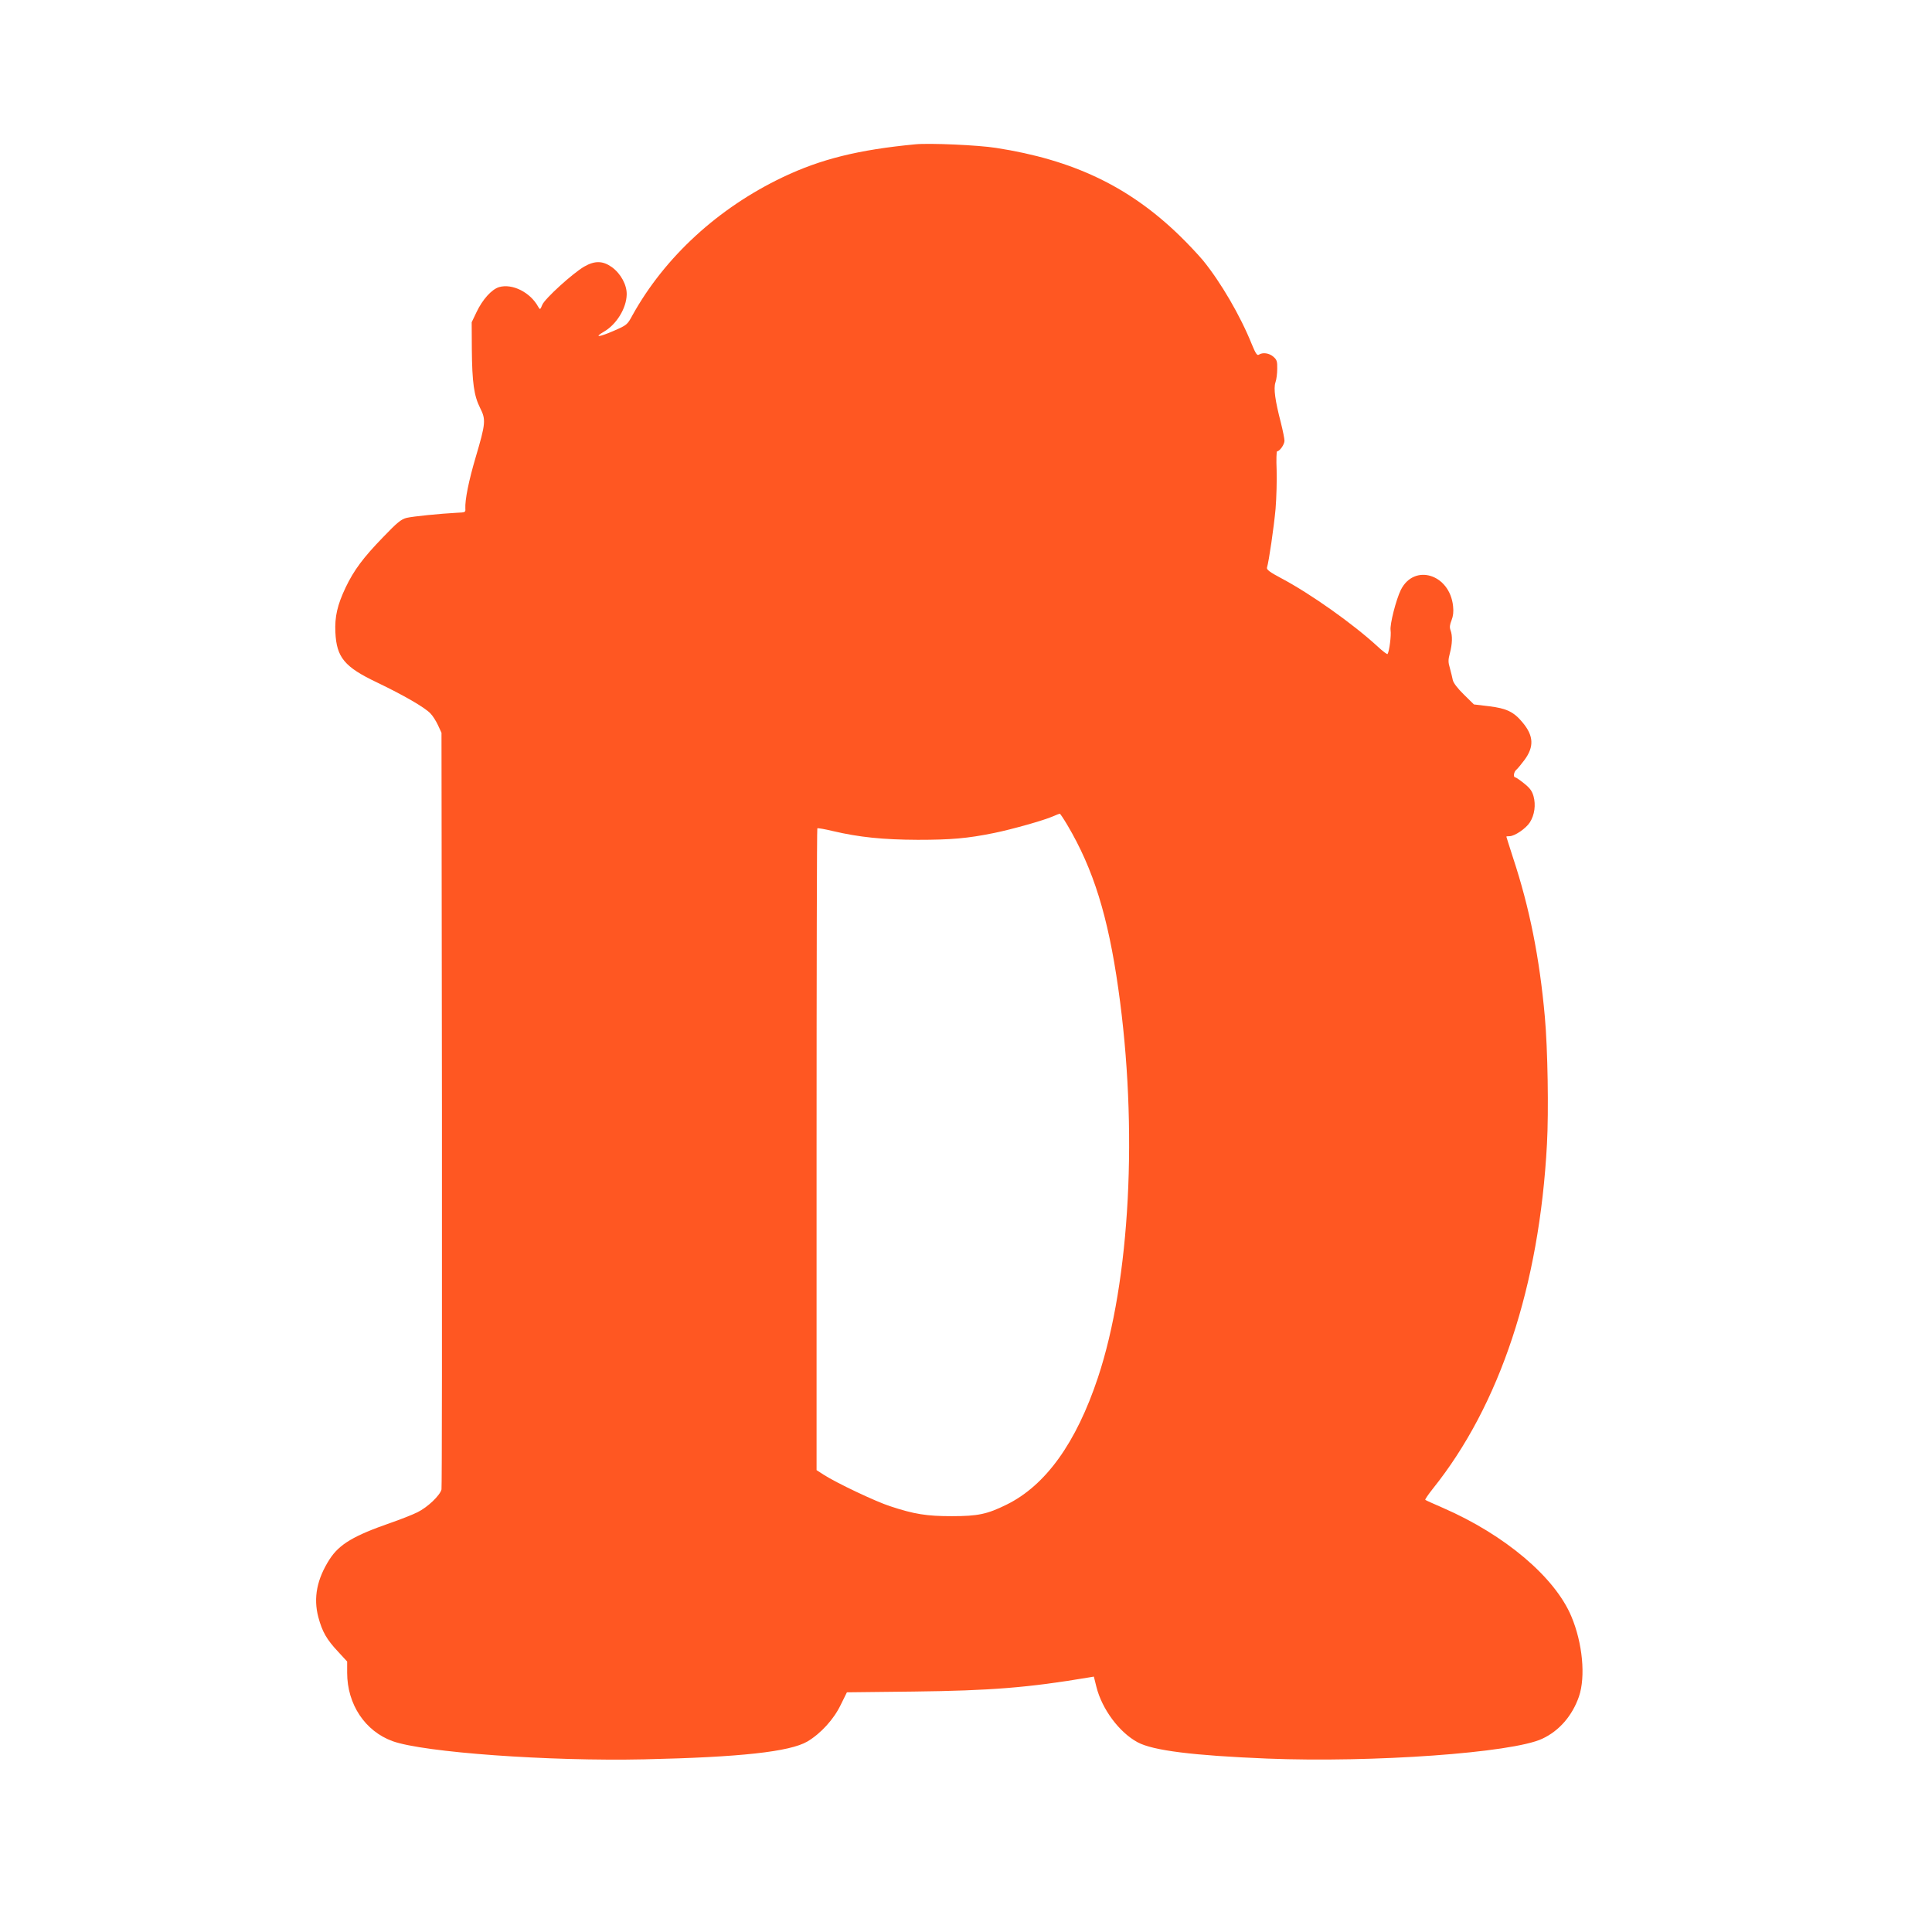 <?xml version="1.0" standalone="no"?>
<!DOCTYPE svg PUBLIC "-//W3C//DTD SVG 20010904//EN"
 "http://www.w3.org/TR/2001/REC-SVG-20010904/DTD/svg10.dtd">
<svg version="1.0" xmlns="http://www.w3.org/2000/svg"
 width="1280pt" height="1280pt" viewBox="0 0 1280 1280"
 preserveAspectRatio="xMidYMid meet">
<g transform="translate(0,1280) scale(0.1,-0.1)"
fill="#ff5722" stroke="none">
<path d="M6065 11844 c-378 -36 -627 -98 -879 -218 -428 -204 -782 -529 -996
-915 -34 -63 -37 -65 -124 -103 -99 -43 -134 -46 -64 -5 83 48 148 155 150
245 2 64 -39 139 -98 182 -60 43 -113 44 -183 4 -76 -44 -261 -212 -278 -253
-14 -34 -15 -34 -27 -14 -52 96 -171 156 -259 131 -50 -15 -110 -82 -150 -166
l-32 -67 1 -180 c2 -219 14 -307 55 -388 39 -77 37 -102 -30 -328 -46 -156
-71 -281 -68 -339 2 -24 -1 -25 -53 -27 -114 -6 -294 -24 -336 -34 -36 -9 -62
-30 -156 -128 -131 -135 -193 -218 -248 -333 -55 -116 -73 -194 -68 -298 8
-166 60 -229 277 -332 173 -83 316 -165 353 -205 15 -15 37 -50 50 -78 l23
-50 3 -2495 c1 -1372 0 -2506 -3 -2518 -10 -40 -92 -118 -159 -151 -34 -17
-114 -48 -177 -70 -245 -85 -340 -141 -405 -241 -84 -131 -109 -255 -75 -384
26 -97 55 -148 132 -230 l59 -64 0 -74 c0 -210 119 -388 302 -454 207 -74
1034 -134 1668 -120 634 14 962 50 1079 118 89 53 175 147 221 243 l41 83 442
5 c510 6 760 26 1158 93 l36 6 17 -68 c37 -148 152 -302 273 -367 102 -55 369
-88 858 -108 701 -28 1624 38 1822 131 113 52 200 153 244 280 45 132 24 354
-50 530 -109 261 -441 541 -849 719 -62 27 -116 51 -119 54 -3 3 20 36 50 74
444 554 706 1345 756 2283 12 217 5 633 -14 843 -35 391 -101 722 -211 1055
-24 75 -44 137 -44 139 0 2 9 3 21 3 34 0 109 51 135 92 31 49 40 115 24 173
-10 35 -24 54 -63 85 -27 22 -54 40 -58 40 -15 0 -10 37 8 51 9 8 33 37 53 64
65 88 61 161 -13 249 -58 70 -106 93 -222 107 l-100 12 -67 66 c-42 41 -69 77
-73 96 -3 17 -12 51 -19 78 -12 40 -12 55 0 100 16 61 18 116 4 152 -7 19 -5
36 7 66 11 28 14 57 10 93 -22 212 -257 285 -346 108 -32 -65 -74 -230 -68
-268 5 -32 -8 -138 -20 -157 -2 -4 -32 18 -66 50 -162 149 -442 348 -640 453
-74 39 -96 56 -93 69 13 42 46 270 57 390 6 73 9 189 7 257 -3 68 -1 124 3
124 17 0 49 45 49 70 0 14 -11 68 -24 120 -38 146 -49 226 -36 266 7 19 12 60
12 91 1 50 -3 60 -26 80 -28 24 -70 30 -96 13 -11 -7 -21 7 -46 68 -77 192
-208 415 -324 557 -32 38 -102 113 -156 165 -335 325 -705 501 -1214 580 -119
19 -442 33 -535 24z m1007 -4511 c172 -291 269 -603 337 -1083 132 -925 79
-1935 -135 -2577 -144 -433 -347 -715 -606 -842 -128 -63 -189 -76 -363 -76
-165 0 -248 13 -408 66 -96 31 -357 155 -439 208 l-48 31 0 2123 c0 1168 2
2126 5 2129 3 3 49 -5 103 -18 175 -41 331 -57 562 -58 220 0 328 9 505 45
119 24 334 85 390 110 22 10 43 18 46 18 3 1 26 -34 51 -76z"/>
</g>
</svg>
